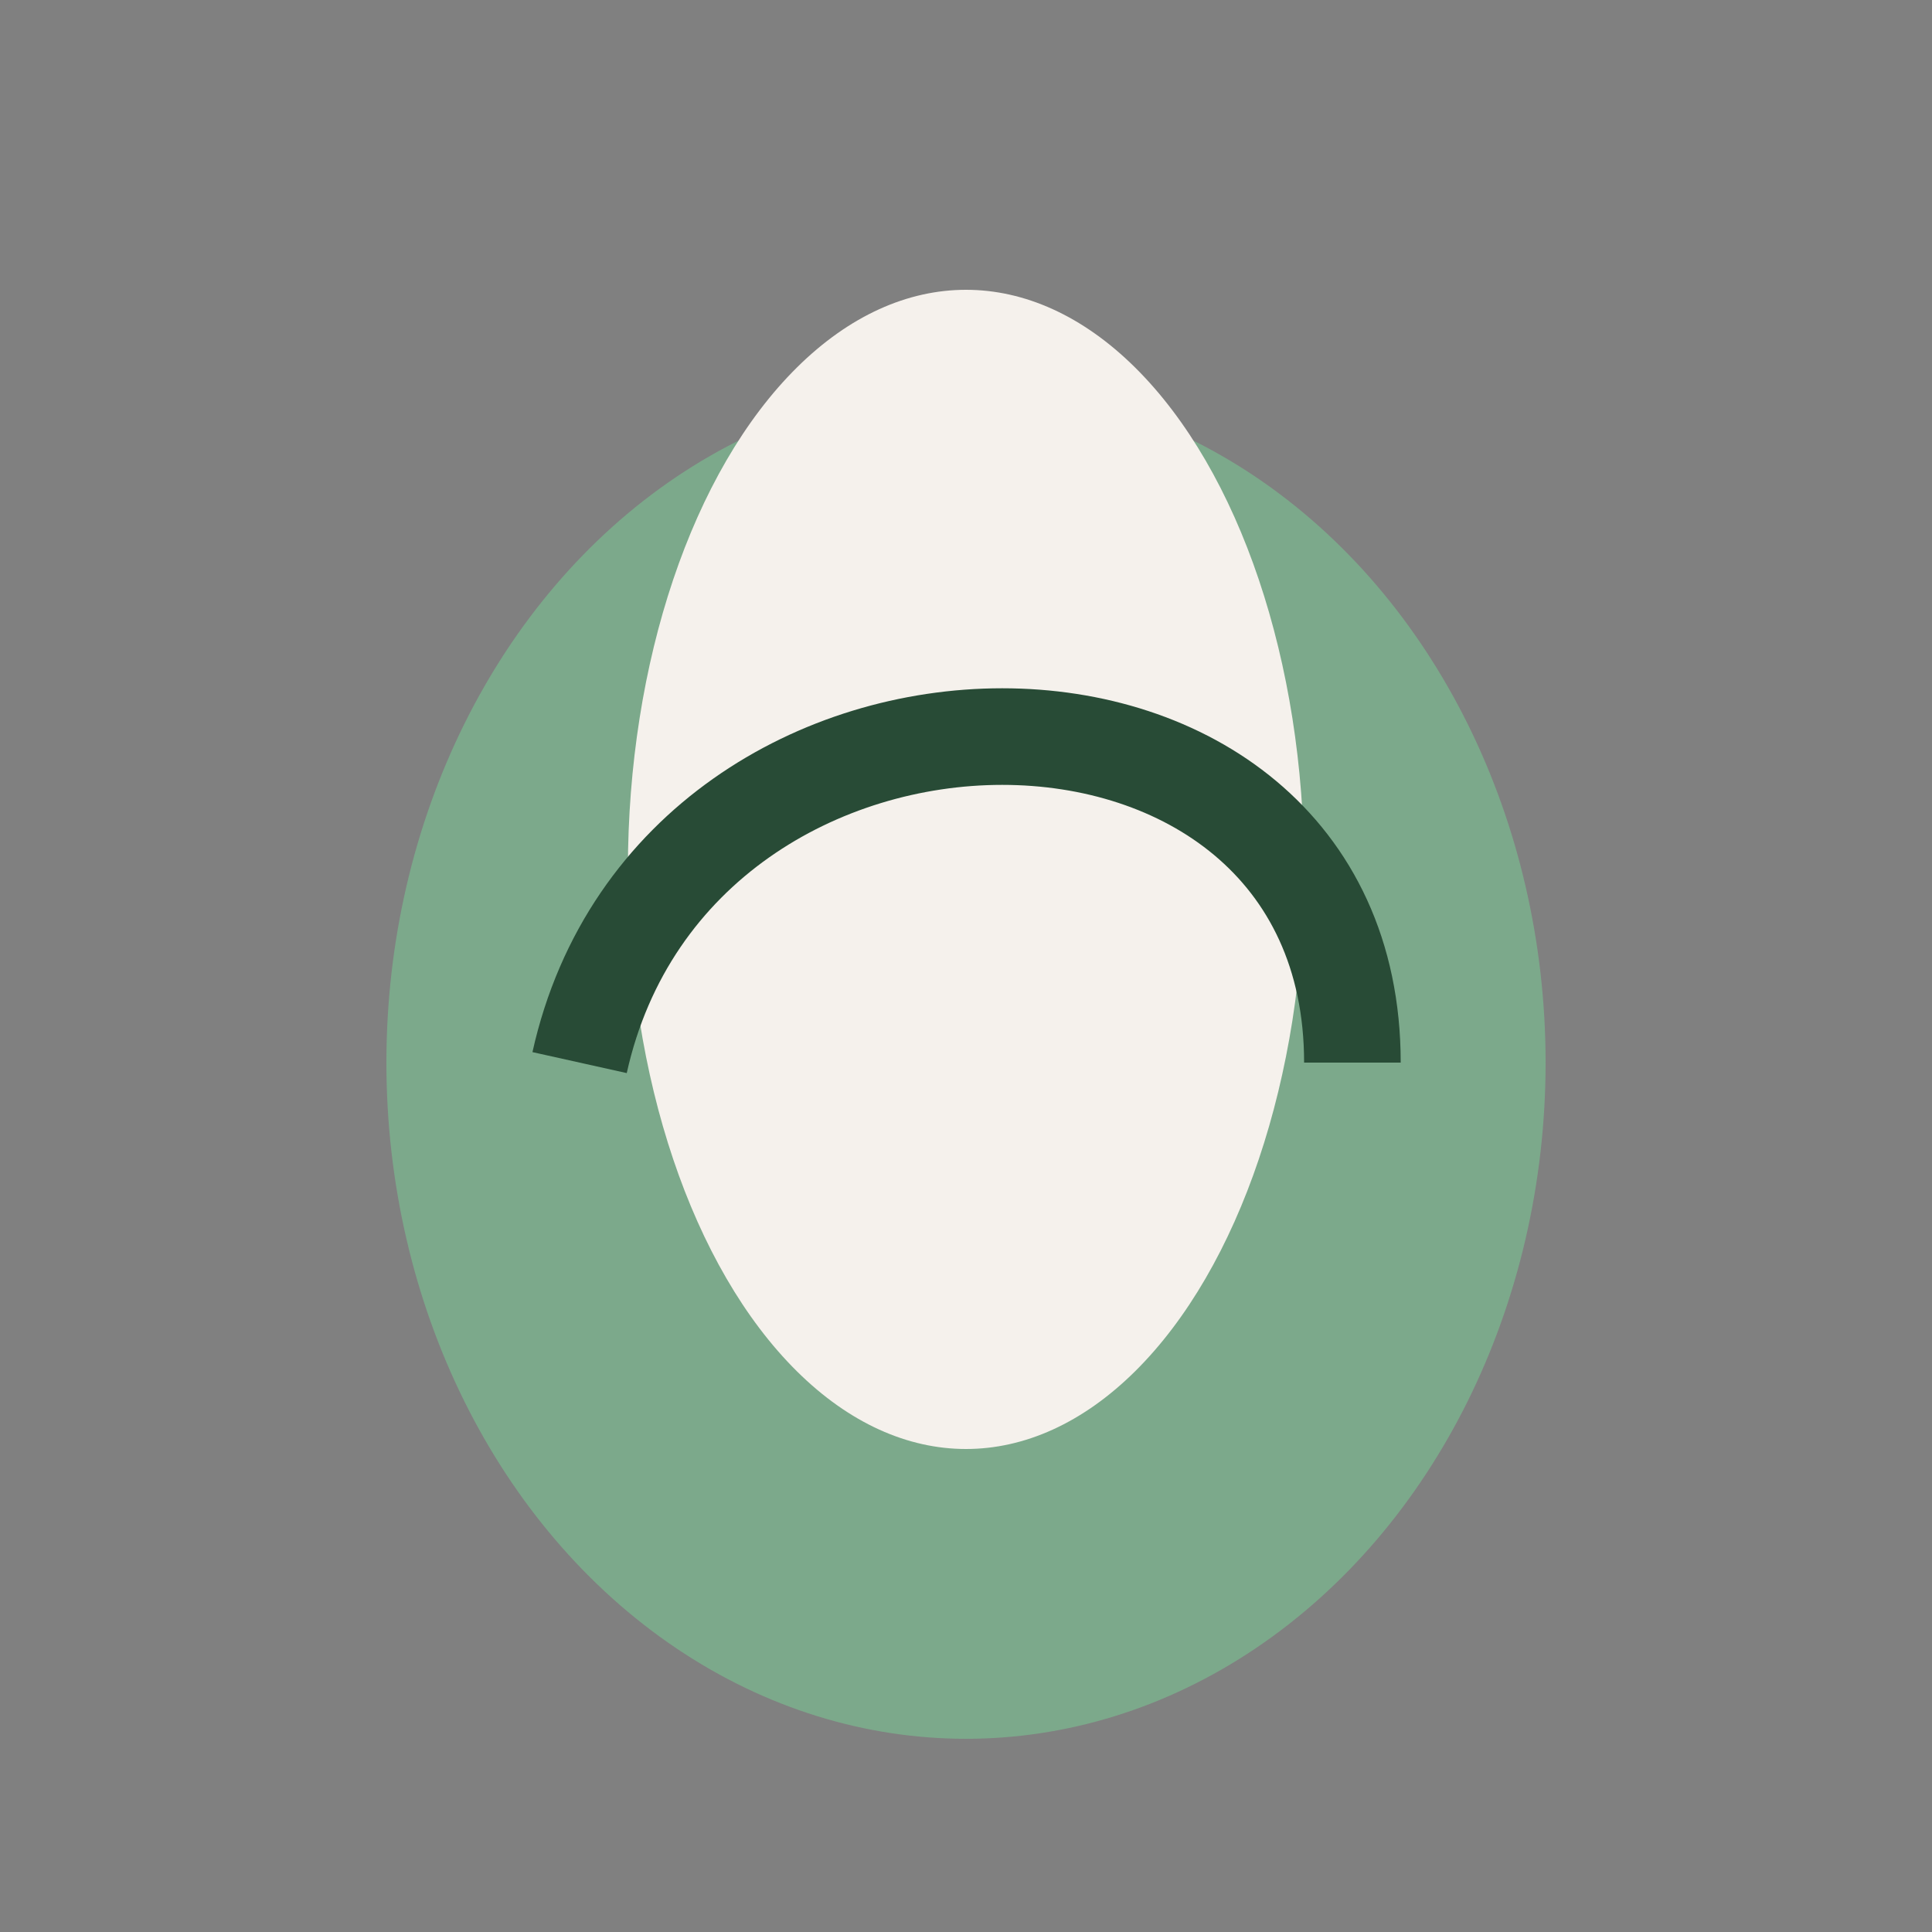 <?xml version="1.0" encoding="UTF-8"?>
<svg xmlns="http://www.w3.org/2000/svg" width="40" height="40" viewBox="0 0 40 40"><rect x="0" y="0" width="40" height="40" fill="#808080" stroke="none"/><ellipse cx="20" cy="22" rx="12" ry="14" fill="#7CA98B"/><ellipse cx="20" cy="18" rx="7" ry="12" fill="#F5F1EC"/><path d="M12 22c2-9 16-9 16 0" fill="none" stroke="#284B36" stroke-width="2"/></svg>